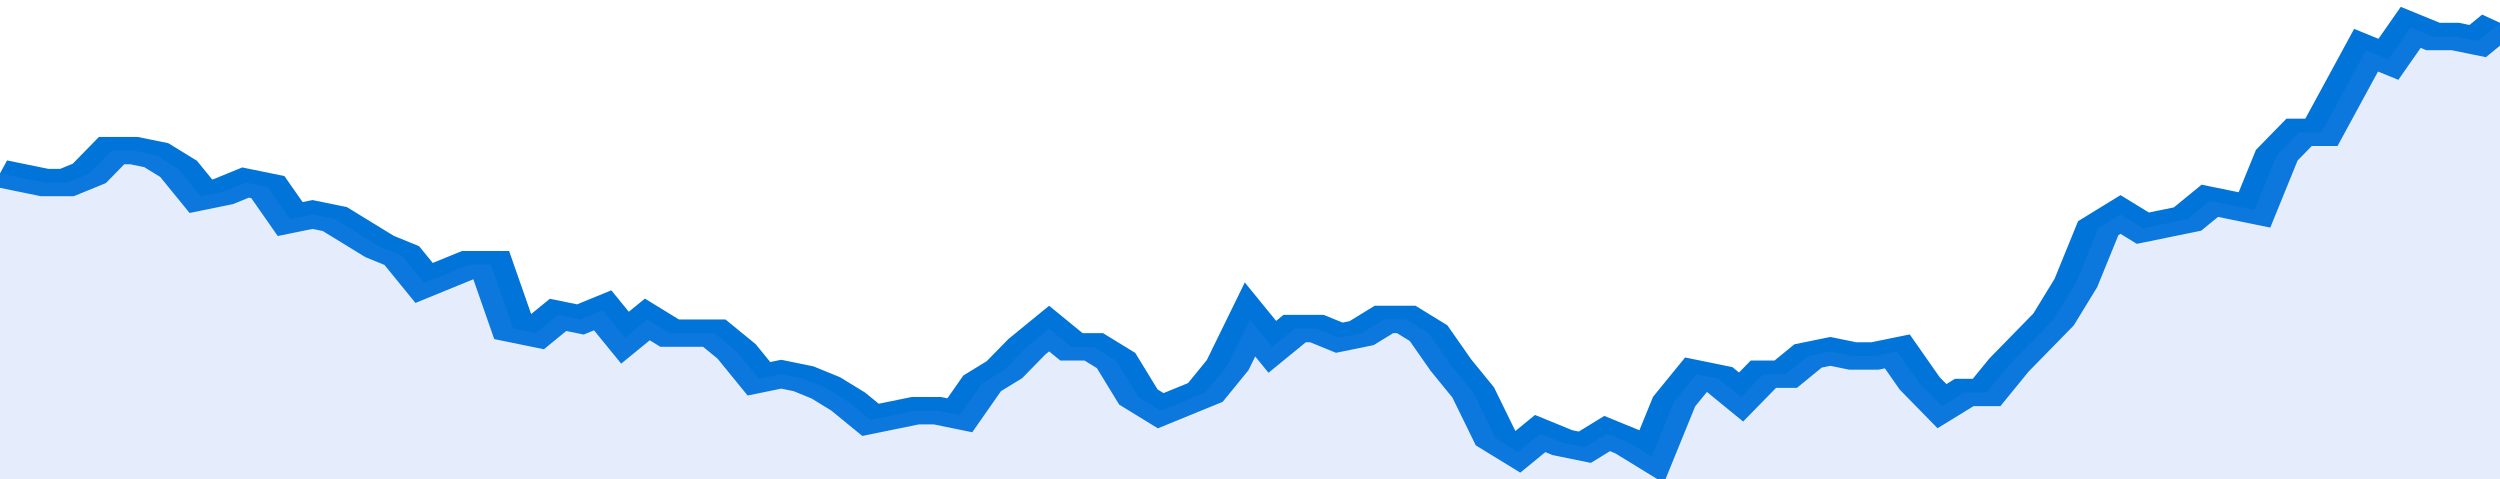<svg xmlns="http://www.w3.org/2000/svg" viewBox="0 0 336 105" width="120" height="23" preserveAspectRatio="none">
				 <polyline fill="none" stroke="#0074d9" stroke-width="6" points="0, 38 3, 39 6, 40 9, 40 12, 38 15, 33 18, 33 21, 34 24, 37 27, 43 30, 42 33, 40 36, 41 39, 48 42, 47 45, 48 48, 51 51, 54 54, 56 57, 62 60, 60 63, 58 66, 58 69, 72 72, 73 75, 69 78, 70 81, 68 84, 74 87, 70 90, 73 93, 73 96, 73 99, 77 102, 83 105, 82 108, 83 111, 85 114, 88 117, 92 120, 91 123, 90 126, 90 129, 91 132, 84 135, 81 138, 76 141, 72 144, 76 147, 76 150, 79 153, 87 156, 90 159, 88 162, 86 165, 80 168, 70 171, 76 174, 72 177, 72 180, 74 183, 73 186, 70 189, 70 192, 73 195, 80 198, 86 201, 96 204, 99 207, 95 210, 97 213, 98 216, 95 219, 97 222, 100 225, 88 228, 82 231, 83 234, 87 237, 82 240, 82 243, 78 246, 77 249, 78 252, 78 255, 77 258, 84 261, 89 264, 86 267, 86 270, 80 273, 75 276, 70 279, 62 282, 50 285, 47 288, 50 291, 49 294, 48 297, 44 300, 45 303, 46 306, 34 309, 29 312, 29 315, 20 318, 11 321, 13 324, 6 327, 8 330, 8 333, 9 336, 5 336, 5 "> </polyline>
				 <polygon fill="#5085ec" opacity="0.15" points="0, 105 0, 38 3, 39 6, 40 9, 40 12, 38 15, 33 18, 33 21, 34 24, 37 27, 43 30, 42 33, 40 36, 41 39, 48 42, 47 45, 48 48, 51 51, 54 54, 56 57, 62 60, 60 63, 58 66, 58 69, 72 72, 73 75, 69 78, 70 81, 68 84, 74 87, 70 90, 73 93, 73 96, 73 99, 77 102, 83 105, 82 108, 83 111, 85 114, 88 117, 92 120, 91 123, 90 126, 90 129, 91 132, 84 135, 81 138, 76 141, 72 144, 76 147, 76 150, 79 153, 87 156, 90 159, 88 162, 86 165, 80 168, 70 171, 76 174, 72 177, 72 180, 74 183, 73 186, 70 189, 70 192, 73 195, 80 198, 86 201, 96 204, 99 207, 95 210, 97 213, 98 216, 95 219, 97 222, 100 225, 88 228, 82 231, 83 234, 87 237, 82 240, 82 243, 78 246, 77 249, 78 252, 78 255, 77 258, 84 261, 89 264, 86 267, 86 270, 80 273, 75 276, 70 279, 62 282, 50 285, 47 288, 50 291, 49 294, 48 297, 44 300, 45 303, 46 306, 34 309, 29 312, 29 315, 20 318, 11 321, 13 324, 6 327, 8 330, 8 333, 9 336, 5 336, 105 "></polygon>
			</svg>
